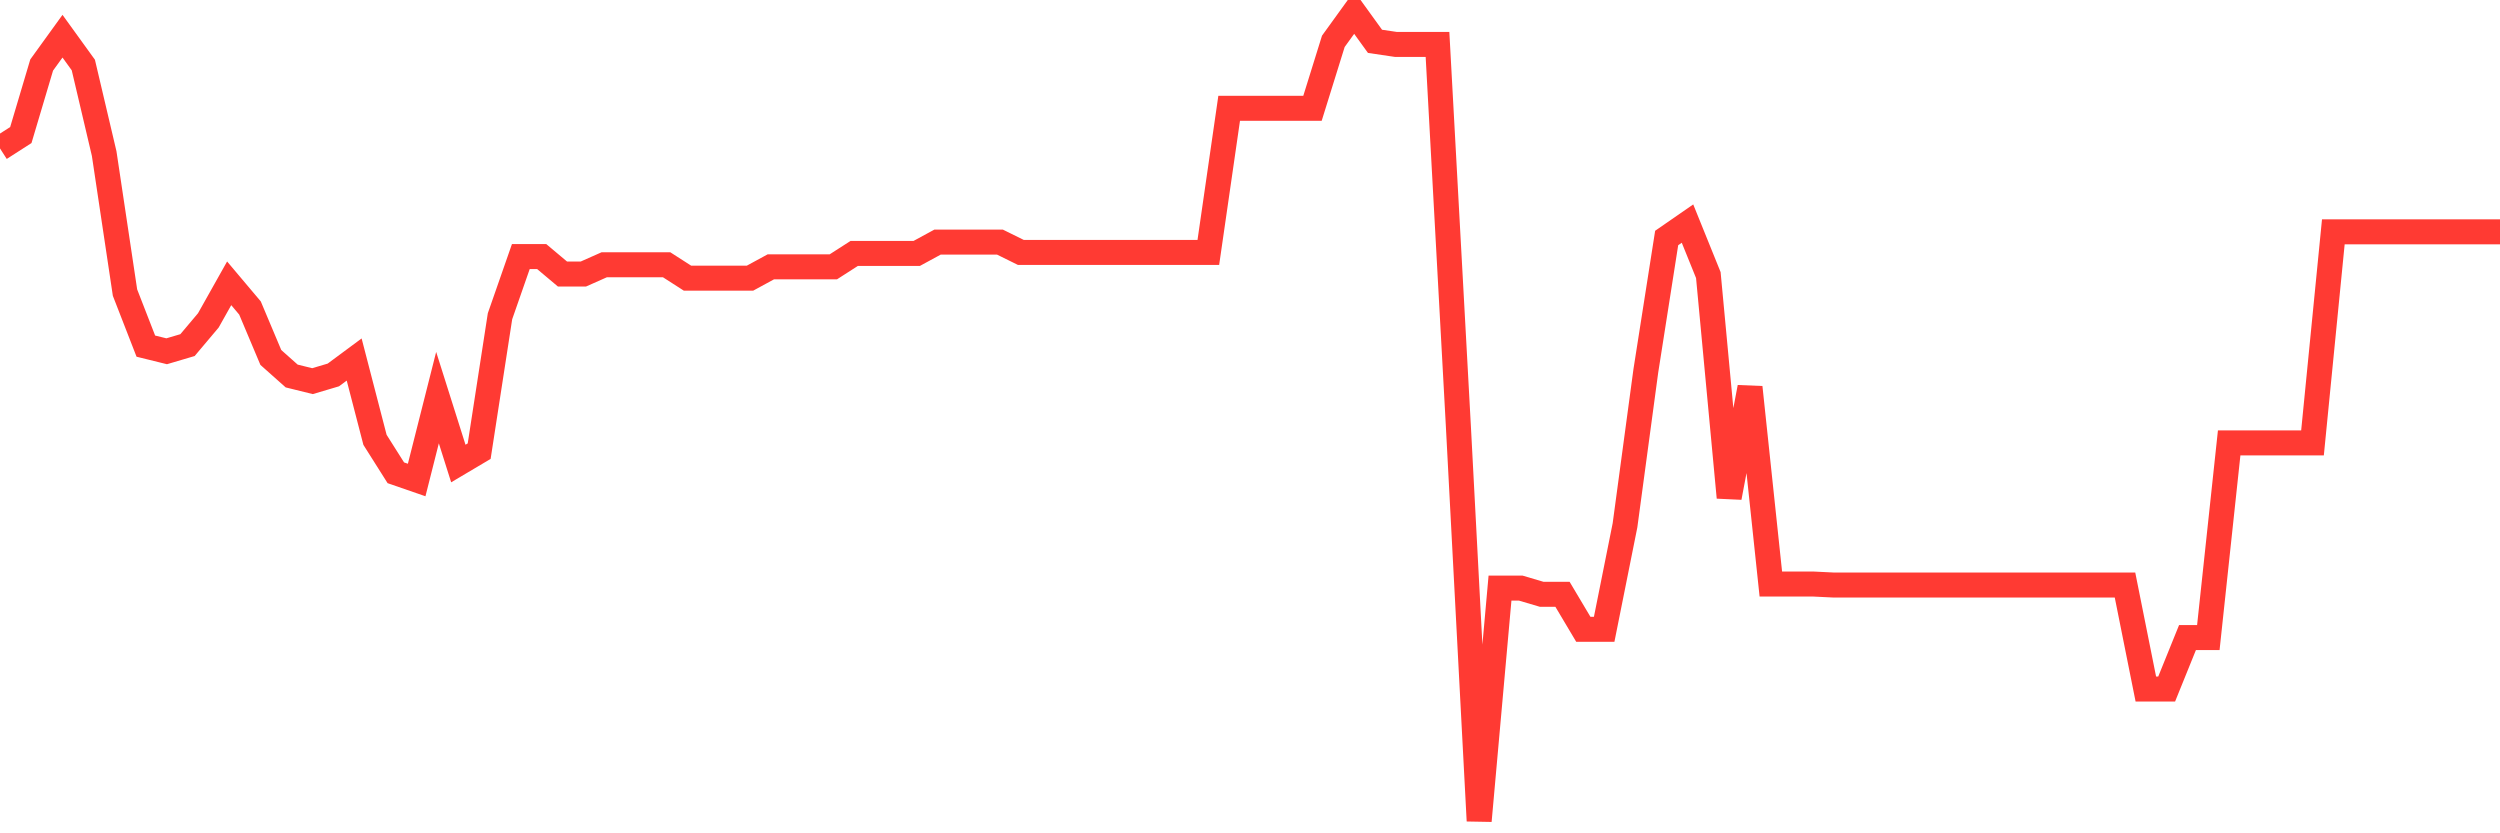 <svg
  xmlns="http://www.w3.org/2000/svg"
  xmlns:xlink="http://www.w3.org/1999/xlink"
  width="120"
  height="40"
  viewBox="0 0 120 40"
  preserveAspectRatio="none"
>
  <polyline
    points="0,7.124 1,6.482 2,3.121 3,1.737 4,3.121 5,7.371 6,14.044 7,16.614 8,16.861 9,16.565 10,15.379 11,13.599 12,14.785 13,17.158 14,18.048 15,18.295 16,17.998 17,17.257 18,21.112 19,22.694 20,23.04 21,19.086 22,22.249 23,21.656 24,15.181 25,12.314 26,12.314 27,13.154 28,13.154 29,12.71 30,12.71 31,12.71 32,12.71 33,13.352 34,13.352 35,13.352 36,13.352 37,12.808 38,12.808 39,12.808 40,12.808 41,12.166 42,12.166 43,12.166 44,12.166 45,11.622 46,11.622 47,11.622 48,11.622 49,12.116 50,12.116 51,12.116 52,12.116 53,12.116 54,12.116 55,12.116 56,12.116 57,12.116 58,12.116 59,5.197 60,5.197 61,5.197 62,5.197 63,5.197 64,1.984 65,0.6 66,1.984 67,2.132 68,2.132 69,2.132 70,20.42 71,39.4 72,28.23 73,28.23 74,28.526 75,28.526 76,30.207 77,30.207 78,25.215 79,17.801 80,11.424 81,10.732 82,13.204 83,23.88 84,18.591 85,28.032 86,28.032 87,28.032 88,28.081 89,28.081 90,28.081 91,28.081 92,28.081 93,28.081 94,28.081 95,28.081 96,28.081 97,28.081 98,28.081 99,28.081 100,28.081 101,28.081 102,28.081 103,33.073 104,33.073 105,30.602 106,30.602 107,21.26 108,21.26 109,21.26 110,21.26 111,21.26 112,11.128 113,11.128 114,11.128 115,11.128 116,11.128 117,11.128 118,11.128 119,11.128 120,11.128"
    fill="none"
    stroke="#ff3a33"
    stroke-width="1.2"
  >
  </polyline>
</svg>